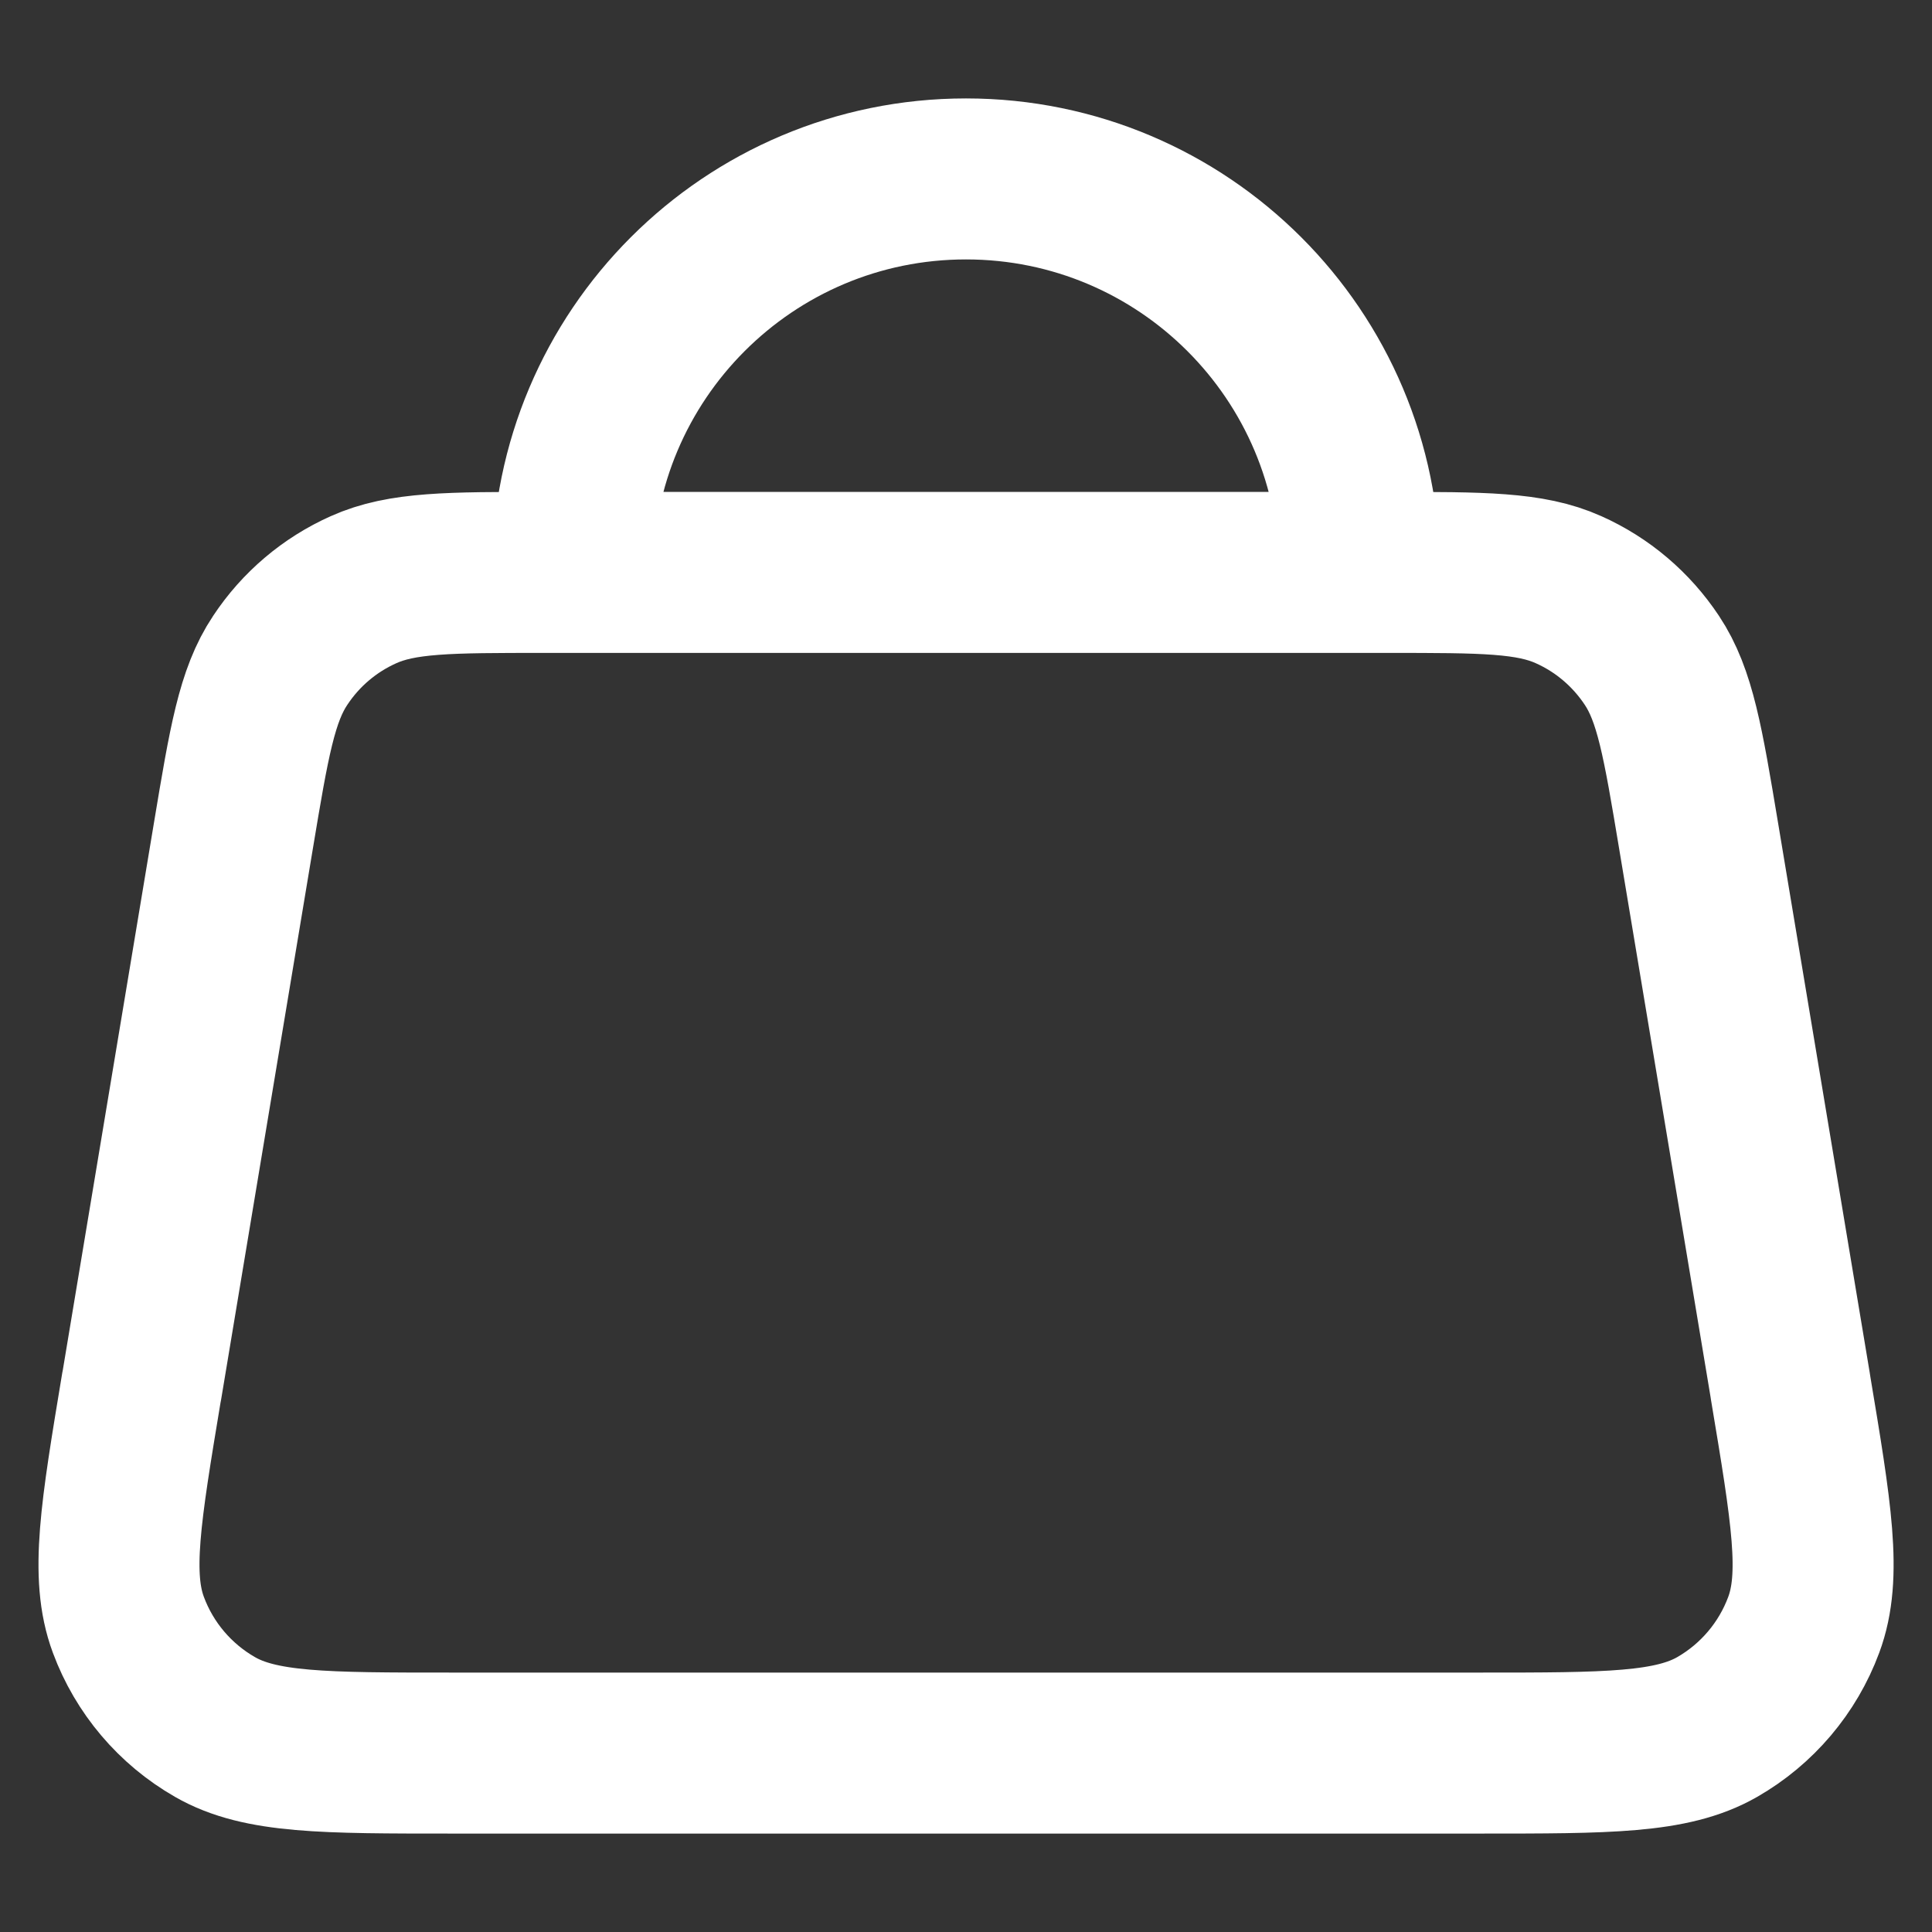 <?xml version="1.0" encoding="UTF-8"?> <svg xmlns="http://www.w3.org/2000/svg" width="18" height="18" viewBox="0 0 18 18" fill="none"><rect x="0" y="0" width="18" height="18" fill="#333333" stroke="none"/><path d="M5.334 5.333H5.069C4.186 5.333 3.745 5.333 3.387 5.494C3.071 5.635 2.802 5.863 2.611 6.152C2.393 6.478 2.32 6.914 2.175 7.784L1.32 12.918L1.319 12.919C1.124 14.093 1.026 14.681 1.196 15.138C1.345 15.54 1.631 15.877 2.003 16.09C2.426 16.333 3.021 16.333 4.213 16.333H13.787C14.979 16.333 15.575 16.333 15.999 16.09C16.37 15.877 16.656 15.54 16.805 15.138C16.975 14.681 16.877 14.094 16.681 12.921L16.681 12.918L15.825 7.784C15.68 6.914 15.607 6.478 15.39 6.152C15.198 5.863 14.93 5.635 14.614 5.494C14.256 5.333 13.815 5.333 12.932 5.333H12.667M5.334 5.333H12.667M5.334 5.333C5.334 3.308 6.975 1.667 9 1.667C11.025 1.667 12.667 3.308 12.667 5.333" stroke="white" stroke-width="1.5" stroke-linecap="round" stroke-linejoin="round"></path></svg> 